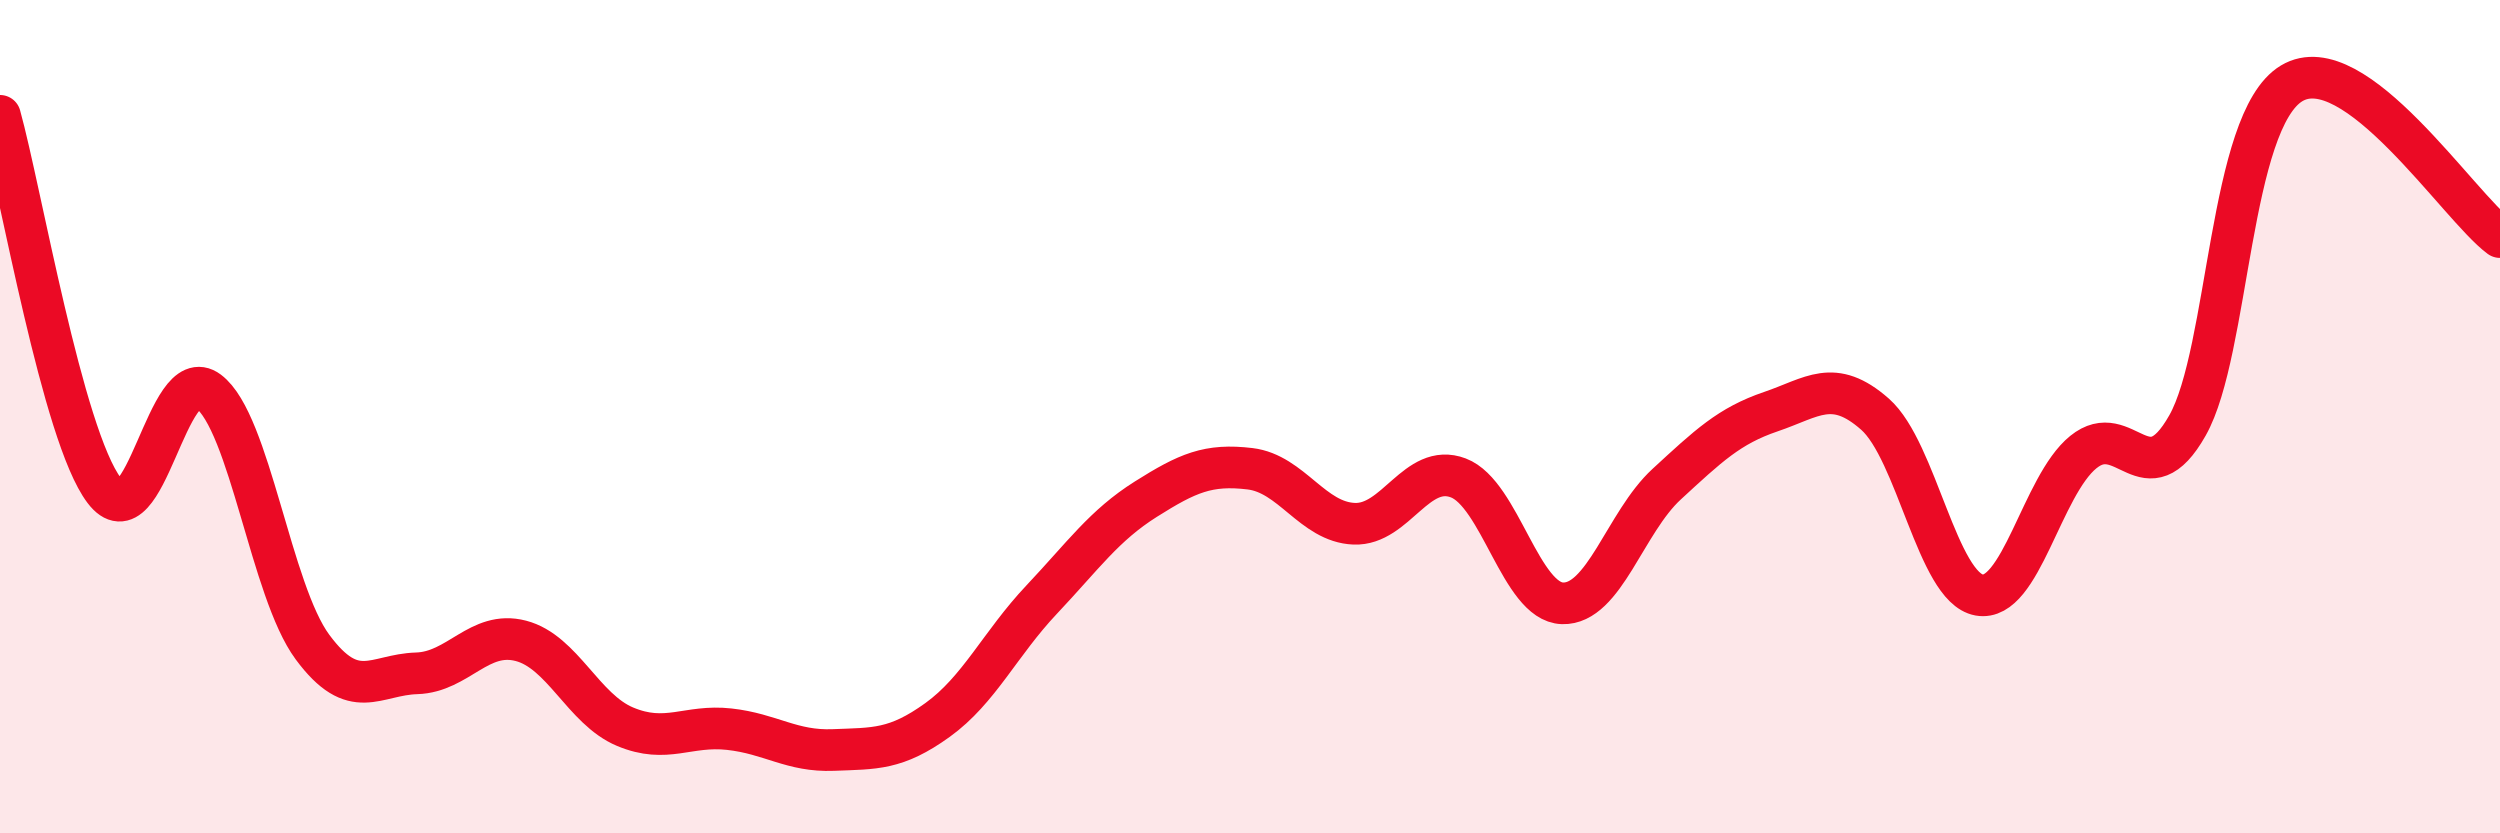 
    <svg width="60" height="20" viewBox="0 0 60 20" xmlns="http://www.w3.org/2000/svg">
      <path
        d="M 0,2.78 C 0.5,4.58 1.5,10.45 2.5,11.77 C 3.5,13.09 4,8.64 5,9.39 C 6,10.14 6.5,14.18 7.5,15.53 C 8.5,16.88 9,16.19 10,16.16 C 11,16.13 11.5,15.12 12.5,15.38 C 13.5,15.64 14,17.02 15,17.44 C 16,17.86 16.5,17.39 17.5,17.5 C 18.5,17.61 19,18.04 20,18 C 21,17.96 21.5,18 22.5,17.28 C 23.5,16.56 24,15.45 25,14.39 C 26,13.33 26.5,12.61 27.5,11.98 C 28.5,11.35 29,11.13 30,11.25 C 31,11.37 31.5,12.53 32.5,12.57 C 33.5,12.61 34,11.09 35,11.47 C 36,11.85 36.5,14.45 37.5,14.48 C 38.5,14.51 39,12.54 40,11.62 C 41,10.7 41.5,10.22 42.5,9.88 C 43.5,9.54 44,9.06 45,9.94 C 46,10.82 46.5,14.1 47.5,14.28 C 48.5,14.46 49,11.66 50,10.85 C 51,10.04 51.5,11.98 52.5,10.21 C 53.5,8.44 53.5,2.9 55,2 C 56.5,1.1 59,4.95 60,5.69L60 20L0 20Z"
        fill="#EB0A25"
        opacity="0.1"
        stroke-linecap="round"
        stroke-linejoin="round"
      />
      <path
        d="M 0,2.78 C 0.5,4.58 1.5,10.45 2.5,11.77 C 3.5,13.09 4,8.64 5,9.39 C 6,10.14 6.5,14.18 7.5,15.53 C 8.5,16.88 9,16.19 10,16.16 C 11,16.13 11.5,15.12 12.5,15.38 C 13.5,15.64 14,17.02 15,17.44 C 16,17.86 16.5,17.39 17.5,17.5 C 18.5,17.61 19,18.04 20,18 C 21,17.96 21.5,18 22.5,17.28 C 23.5,16.56 24,15.45 25,14.39 C 26,13.33 26.5,12.61 27.5,11.98 C 28.5,11.35 29,11.13 30,11.25 C 31,11.37 31.5,12.53 32.5,12.57 C 33.5,12.61 34,11.09 35,11.47 C 36,11.85 36.5,14.45 37.5,14.48 C 38.5,14.51 39,12.54 40,11.62 C 41,10.7 41.5,10.22 42.5,9.88 C 43.5,9.54 44,9.06 45,9.94 C 46,10.82 46.5,14.1 47.5,14.28 C 48.5,14.46 49,11.66 50,10.85 C 51,10.04 51.5,11.98 52.5,10.21 C 53.5,8.44 53.5,2.9 55,2 C 56.5,1.1 59,4.95 60,5.69"
        stroke="#EB0A25"
        stroke-width="1"
        fill="none"
        stroke-linecap="round"
        stroke-linejoin="round"
      />
    </svg>
  